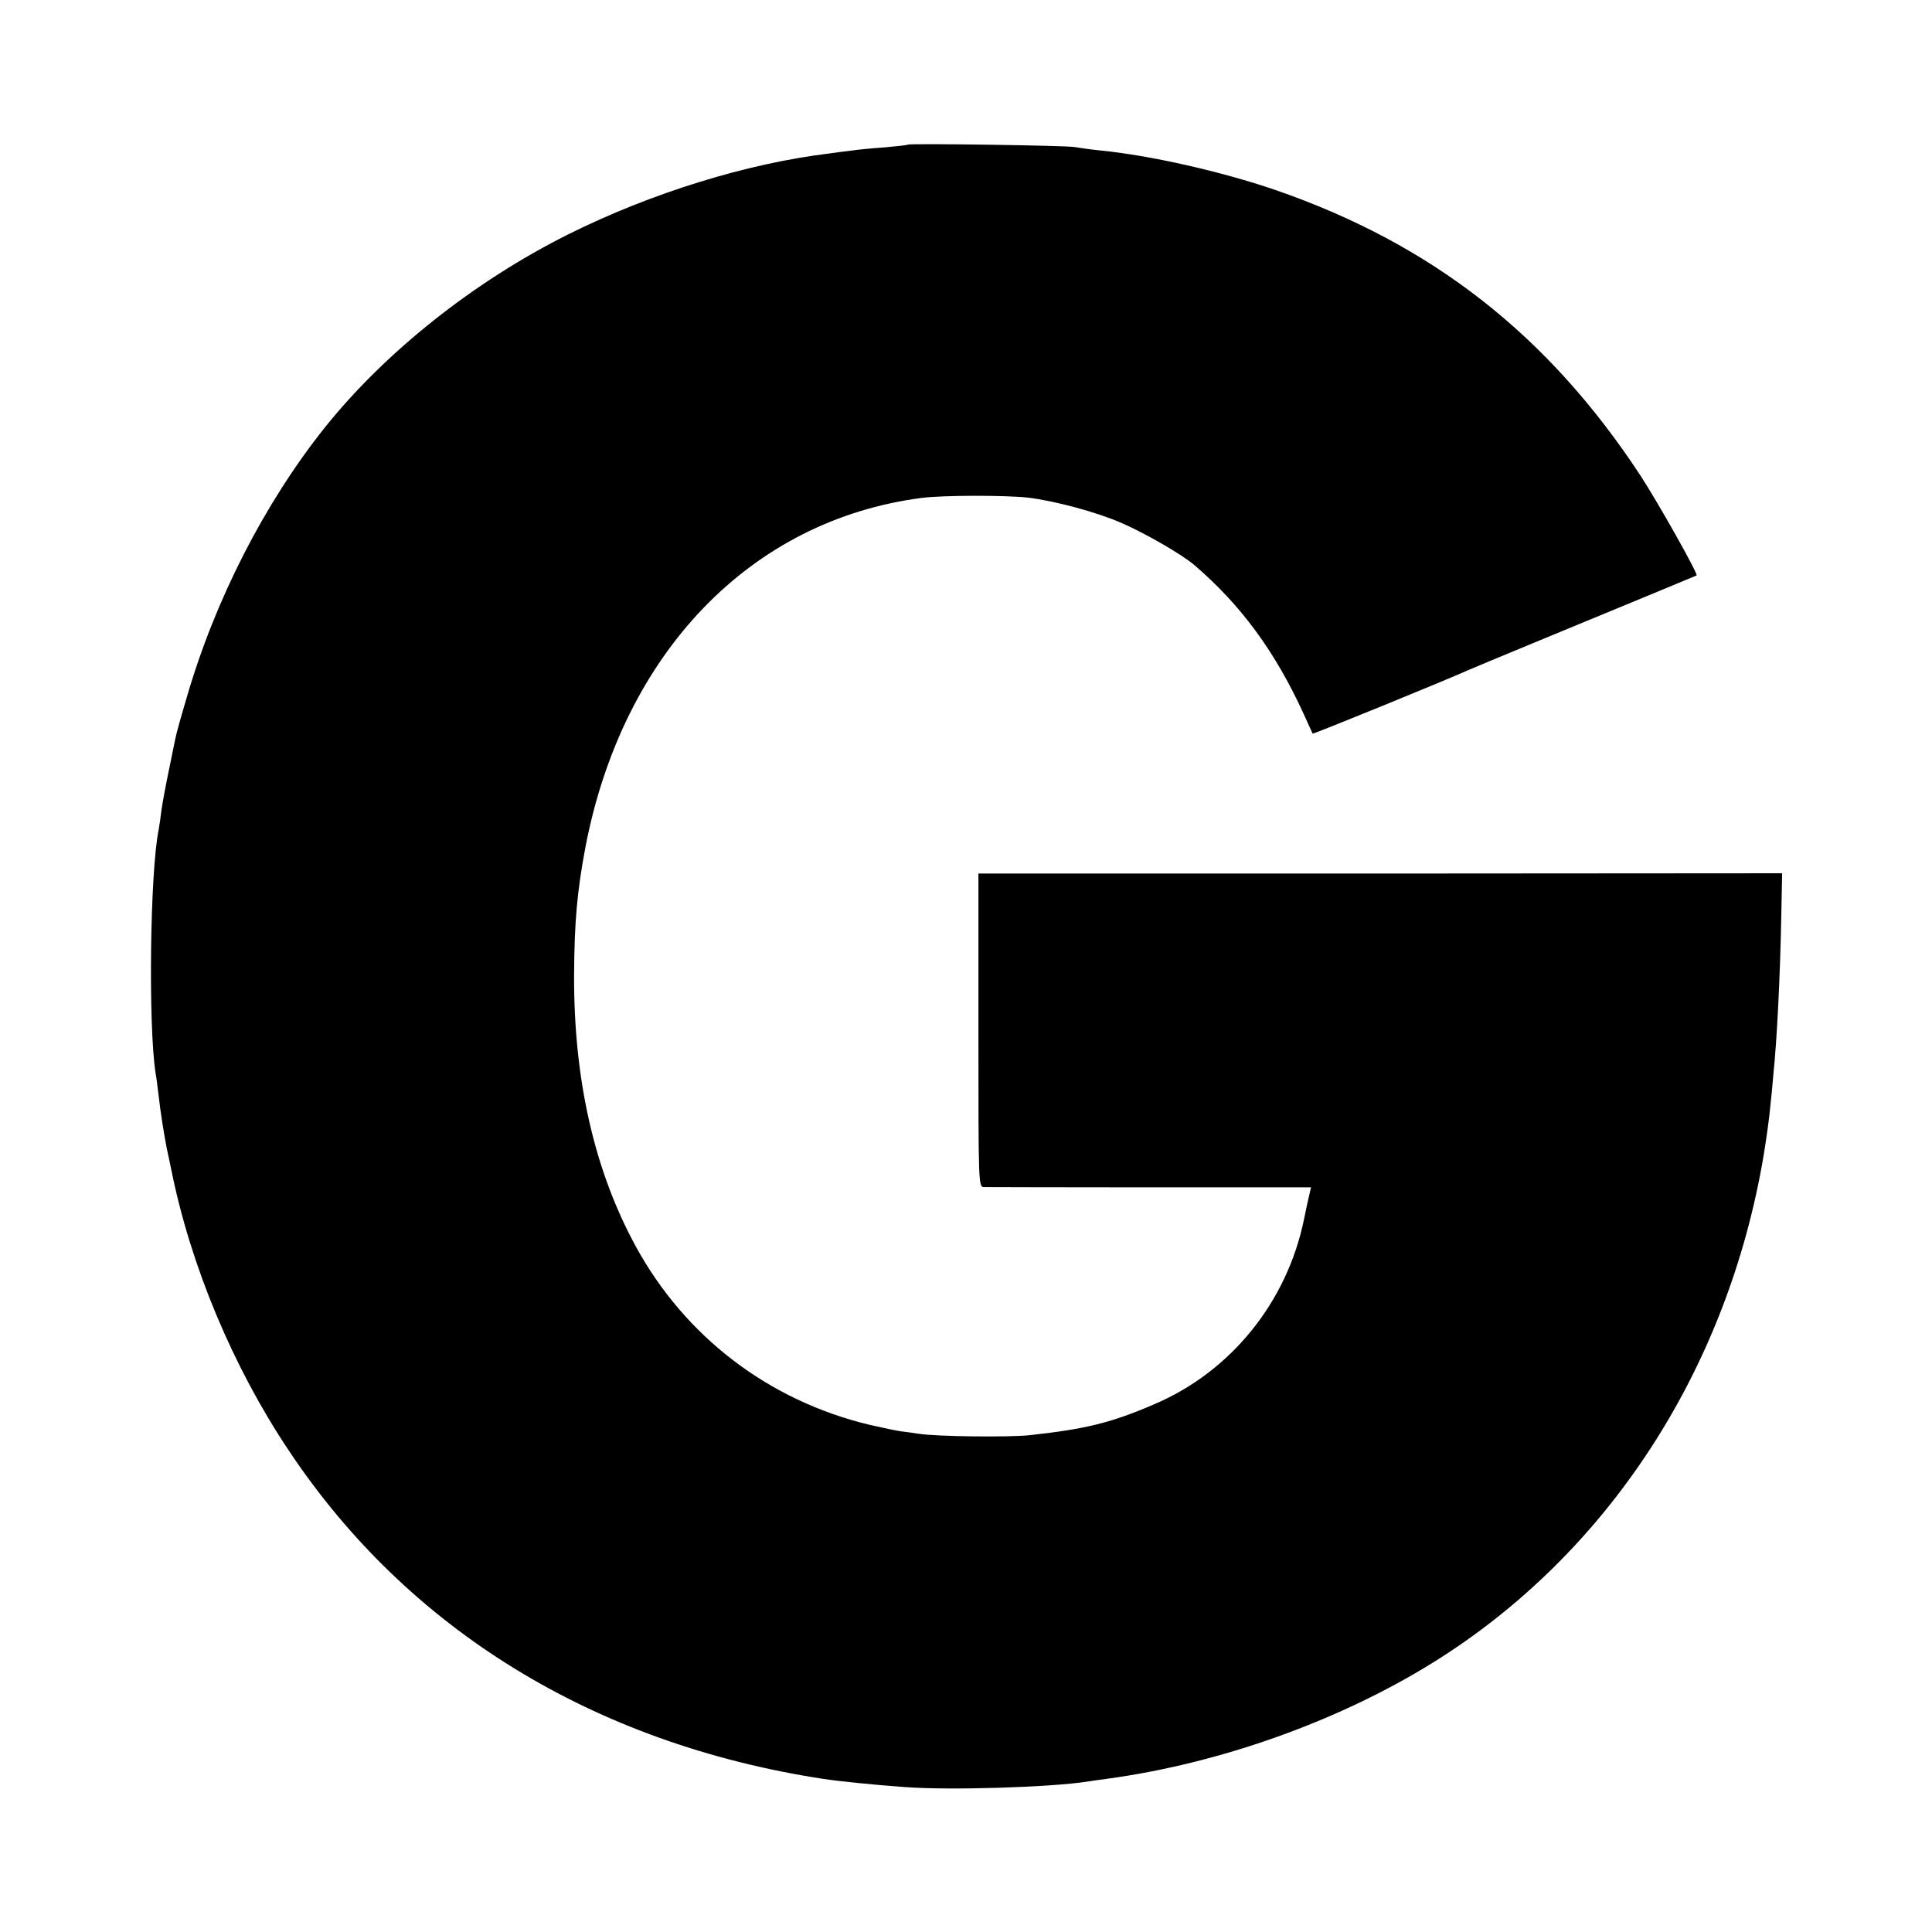 <?xml version="1.0" standalone="no"?>
<!DOCTYPE svg PUBLIC "-//W3C//DTD SVG 20010904//EN"
 "http://www.w3.org/TR/2001/REC-SVG-20010904/DTD/svg10.dtd">
<svg version="1.0" xmlns="http://www.w3.org/2000/svg"
 width="700pt" height="700pt" viewBox="0 0 700 700"
 preserveAspectRatio="xMidYMid meet">
<g transform="translate(0,700) scale(0.1,-0.1)"
fill="#000000" stroke="none">
<path d="M3289 6476 c-2 -2 -40 -6 -84 -10 -44 -3 -96 -8 -115 -11 -19 -2 -57
-7 -85 -11 -298 -36 -645 -143 -946 -293 -342 -171 -663 -426 -883 -701 -218
-274 -397 -623 -500 -979 -20 -67 -38 -132 -40 -144 -3 -12 -13 -65 -24 -117
-11 -52 -23 -117 -27 -145 -3 -27 -8 -59 -10 -70 -32 -157 -38 -717 -11 -885
3 -14 7 -51 11 -82 6 -55 19 -136 29 -188 3 -14 11 -50 17 -80 70 -347 223
-713 425 -1015 431 -648 1104 -1062 1935 -1190 59 -9 187 -22 299 -30 164 -12
523 -1 660 20 14 2 45 7 70 10 407 55 838 208 1180 420 634 393 1069 1060
1200 1839 10 61 21 140 24 176 4 36 9 88 11 115 13 121 25 360 29 580 l3 151
-1456 -1 -1456 0 0 -567 c0 -562 0 -568 20 -569 11 0 282 -1 602 -1 l583 0 -5
-22 c-3 -11 -12 -53 -20 -92 -61 -301 -265 -553 -541 -671 -157 -68 -251 -91
-454 -113 -75 -8 -335 -5 -400 5 -19 3 -48 7 -65 9 -16 2 -68 13 -116 24 -365
88 -667 319 -846 647 -149 274 -224 601 -223 980 1 195 11 305 41 465 135 704
599 1186 1219 1266 78 10 303 10 385 1 98 -12 247 -52 339 -92 85 -37 217
-113 263 -152 169 -145 293 -313 398 -543 16 -36 30 -66 31 -68 2 -3 503 202
559 228 11 5 119 50 240 100 451 186 590 244 592 245 7 4 -139 263 -202 360
-335 511 -757 841 -1325 1037 -193 66 -451 125 -635 143 -38 4 -79 10 -90 12
-23 6 -600 14 -606 9z"/>
</g>
</svg>
